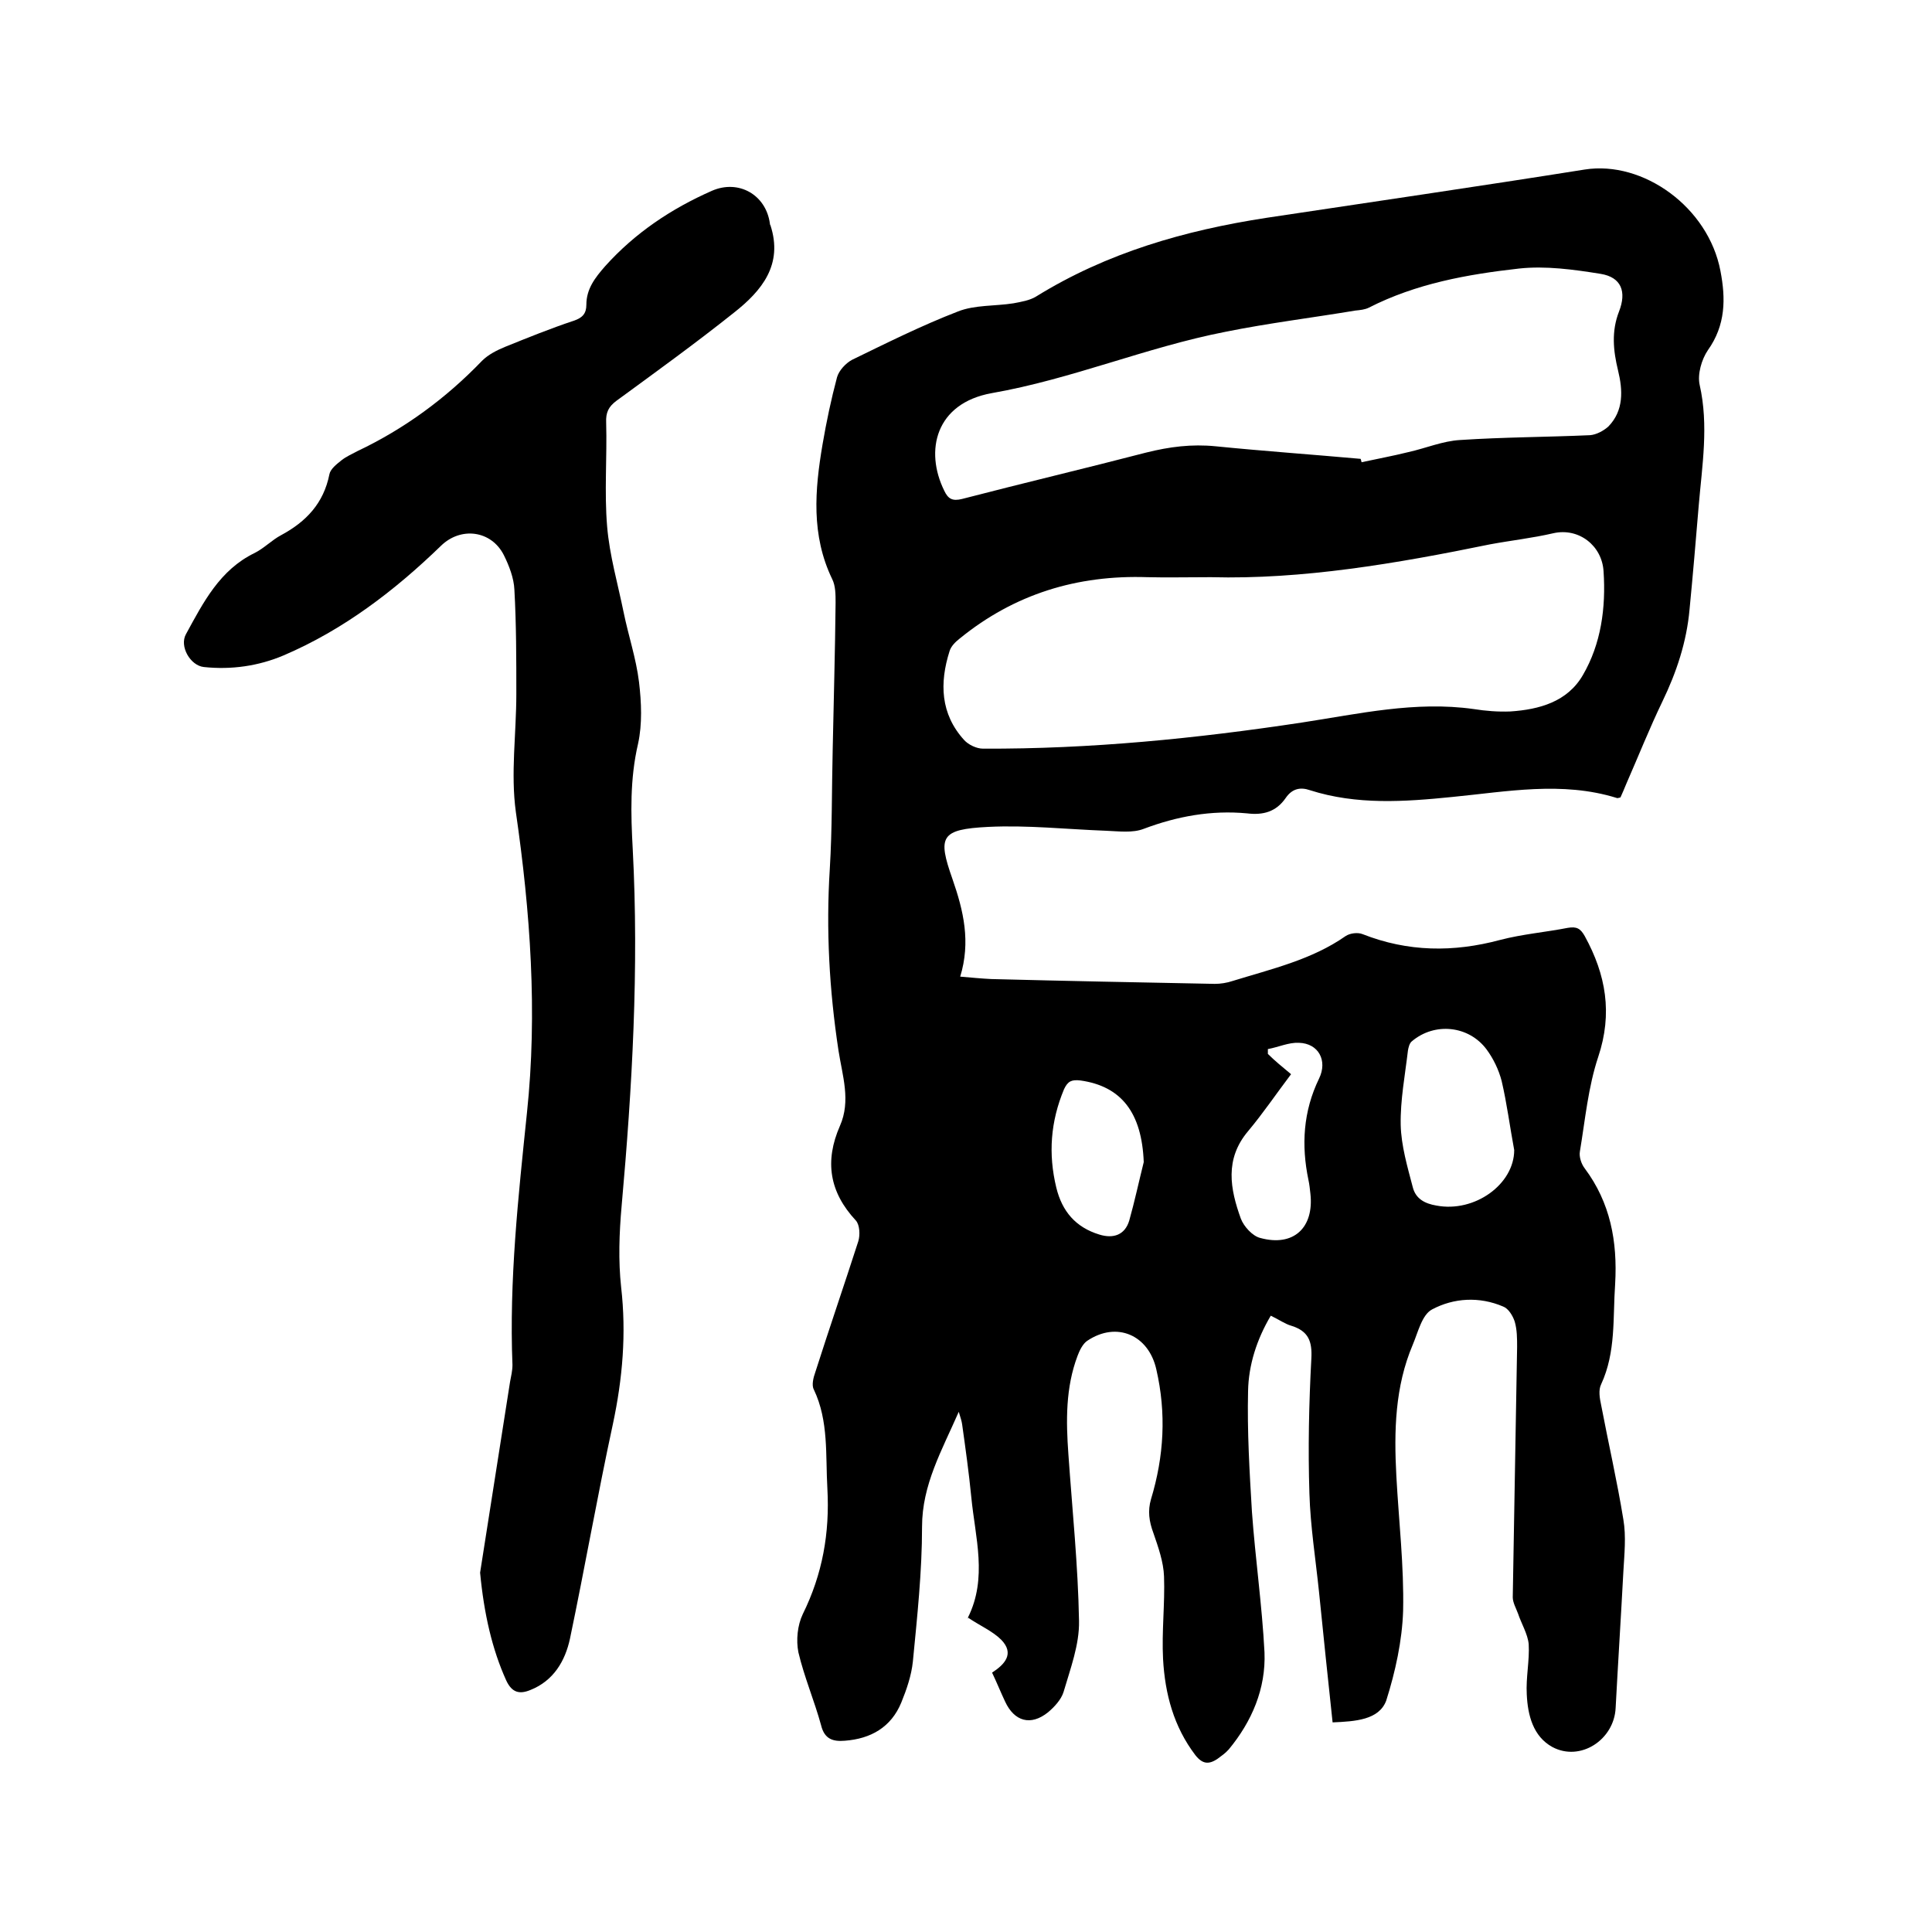 <svg enable-background="new 0 0 400 400" viewBox="0 0 400 400" xmlns="http://www.w3.org/2000/svg"><path d="m275.9 356.6c-1-9.2-1.9-18.1-2.8-26.9-.7-6.8-1.8-13.7-2-20.5-.3-9.3-.1-18.6.4-27.9.2-3.6-.6-5.7-4.1-6.8-1.4-.4-2.6-1.3-4.3-2.1-2.9 4.9-4.6 10.2-4.7 15.6-.2 8.3.3 16.7.8 25 .7 9.7 2.1 19.4 2.6 29.1.3 7.5-2.6 14.3-7.4 20.1-.7.8-1.6 1.4-2.4 2-1.7 1.1-3 1.1-4.5-.8-4.5-5.9-6.3-12.7-6.7-19.9-.3-5.7.4-11.4.2-17.1-.1-3-1.2-6.1-2.2-9-.9-2.4-1.2-4.6-.5-7 2.7-8.9 3.2-17.8 1.1-26.9-1.6-7.1-8.2-10-14.3-5.9-.9.6-1.6 2-2 3.1-2.5 6.6-2.4 13.5-1.9 20.4.8 11.5 2 23 2.2 34.5.1 4.9-1.8 9.9-3.2 14.7-.5 1.6-1.9 3.1-3.2 4.2-3.6 2.9-7 1.9-8.9-2.2-.9-1.9-1.7-3.9-2.7-6 2.6-1.7 4.7-3.9 1.9-6.8-1.8-1.8-4.4-2.9-6.9-4.6.1.4-.1.2 0 0 4.1-8.2 1.5-16.6.7-24.9-.5-5.1-1.2-10.1-1.9-15.1-.1-.7-.3-1.3-.7-2.6-3.5 8-7.6 15.1-7.6 23.8 0 9.3-1 18.6-1.9 27.9-.3 2.9-1.3 5.8-2.4 8.5-2.1 5.1-6.3 7.5-11.7 7.9-2.4.2-4.2-.3-4.9-3.2-1.4-5.1-3.5-10-4.7-15.1-.5-2.5-.2-5.6.9-7.9 4.1-8.3 5.6-16.8 5.1-26-.4-6.9.3-14-2.8-20.5-.5-.9-.1-2.5.3-3.6 2.9-9.1 6-18.1 8.9-27.1.4-1.3.3-3.4-.5-4.3-5.5-5.9-6.5-12.3-3.3-19.6 2.3-5.2.5-10.4-.3-15.6-1.9-12.5-2.6-25-1.8-37.6.5-8.2.4-16.5.6-24.7.2-10.1.5-20.3.6-30.4 0-1.7 0-3.5-.7-4.9-4.4-9.1-3.6-18.5-2-27.9.8-4.7 1.8-9.4 3-13.9.4-1.4 1.8-2.9 3.1-3.6 7.2-3.5 14.4-7.1 21.9-10 3.5-1.4 7.7-1.1 11.5-1.7 1.6-.3 3.4-.6 4.7-1.4 14.7-9.1 30.8-13.7 47.7-16.3 21.9-3.3 43.9-6.5 65.9-10 12.1-1.9 25.6 7.8 28.1 21 1.1 5.7 1.1 11.2-2.6 16.4-1.3 1.9-2.2 5-1.7 7.2 1.9 8.4.5 16.7-.2 25-.6 7.2-1.2 14.3-1.9 21.5-.6 6.7-2.7 13-5.6 19-2.7 5.6-5 11.4-7.5 17.1-.4 1-.8 1.9-1.2 2.8-.4.1-.7.2-.8.1-11.3-3.5-22.7-1.3-34-.2-9.9 1-19.8 1.7-29.5-1.4-2-.7-3.7-.3-5 1.6-2 2.9-4.7 3.6-8 3.2-7.4-.7-14.5.6-21.4 3.2-2.3.9-5.2.5-7.8.4-8.1-.3-16.3-1.2-24.4-.8-9.9.5-10.5 2-7.4 10.8 2.3 6.6 3.8 13 1.6 20.2 2.3.2 4.4.4 6.4.5 15.4.4 30.9.7 46.3 1 1.2 0 2.5-.2 3.7-.6 8.1-2.5 16.4-4.4 23.4-9.3.9-.6 2.5-.8 3.5-.4 9.4 3.7 18.8 3.8 28.5 1.2 4.6-1.2 9.4-1.6 14-2.5 1.8-.3 2.6.1 3.5 1.7 4.4 8 5.8 16 2.8 25-2.1 6.3-2.7 13-3.8 19.6-.2 1.1.3 2.6 1 3.5 5.3 7.1 6.8 15.1 6.3 23.9-.5 7 .2 14.1-2.9 20.8-.6 1.2-.3 2.9 0 4.3 1.5 7.9 3.3 15.7 4.6 23.7.6 3.5.2 7.2 0 10.8-.5 9.4-1.1 18.8-1.6 28.2-.3 6.6-7.3 11.2-13.1 8.1-4-2.2-5.1-6.6-5.3-10.9-.2-3.5.6-7 .4-10.4-.2-2.1-1.5-4.2-2.2-6.3-.4-1.1-1.1-2.3-1.1-3.4.3-17.3.6-34.5.9-51.8 0-1.8 0-3.6-.5-5.3-.4-1.2-1.3-2.7-2.4-3.1-4.9-2.1-10.2-1.8-14.7.6-2.1 1.1-2.9 4.7-4 7.3-3.7 8.7-3.9 17.9-3.4 27.2s1.6 18.6 1.4 27.9c-.2 6.2-1.6 12.6-3.5 18.6-1.5 4-6.4 4.3-11.1 4.5zm-25.2-237.1c-5.1 0-9.1.1-13.1 0-14.6-.5-27.6 3.5-38.9 12.7-.9.7-1.8 1.6-2.1 2.6-2.1 6.6-1.9 13 3 18.4.9 1 2.6 1.8 3.9 1.8 22.2.1 44.2-2.1 66-5.4 11.8-1.8 23.5-4.5 35.6-2.8 2.5.4 5.1.6 7.6.5 6-.4 11.8-2 15-7.5 3.8-6.5 4.8-14 4.3-21.5-.3-5.3-5.1-9.1-10.4-7.9-4.3 1-8.8 1.5-13.1 2.3-19.5 4-38.9 7.3-57.8 6.8zm31-24.5c.1.2.1.4.2.7 3.2-.7 6.5-1.3 9.7-2.1 3.6-.8 7.1-2.3 10.7-2.5 9-.6 18-.6 26.9-1 1.3-.1 2.8-.9 3.8-1.8 3.2-3.3 3-7.5 2-11.6s-1.4-8.1.2-12.2.5-7.1-3.8-7.8c-5.6-.9-11.4-1.7-16.9-1.1-10.7 1.2-21.3 3.1-31.1 8.1-.8.4-1.8.5-2.8.6-9 1.5-18 2.6-26.9 4.4-16.4 3.2-31.8 9.8-48.4 12.7-11.6 2.1-13.9 11.9-9.8 20.2.8 1.7 1.7 2.2 3.7 1.7 12.7-3.3 25.4-6.3 38.1-9.6 4.8-1.2 9.4-1.8 14.4-1.3 10 1 20 1.7 30 2.6zm31.8 143.1c-.9-4.8-1.5-9.6-2.6-14.3-.6-2.3-1.7-4.6-3.1-6.5-3.7-5-10.8-5.7-15.5-1.7-.5.4-.7 1.3-.8 1.9-.6 5.1-1.6 10.3-1.5 15.4.1 4.3 1.4 8.7 2.5 12.9.6 2.4 2.5 3.4 4.9 3.8 7.9 1.5 16.1-4.4 16.1-11.5zm-76.7 2.5c-.4-10.2-4.6-15.7-13.1-16.9-1.8-.2-2.6.1-3.4 1.8-2.8 6.7-3.3 13.4-1.6 20.4 1.2 4.9 4 8.2 8.9 9.7 2.9.9 5.3.1 6.2-2.9 1.1-3.9 2-8.1 3-12.1zm30.5-18.2c-3.1 4.1-5.8 8.1-8.9 11.8-4.9 5.8-3.7 12-1.5 18.1.6 1.6 2.4 3.6 4 4 6.9 1.9 11.2-2.1 10.4-9.2-.1-.9-.2-1.9-.4-2.8-1.5-7.2-1.1-14.2 2.2-21 1.8-3.7-.1-7.3-4.2-7.4-2.1-.1-4.2.9-6.4 1.3v1c1.4 1.4 3 2.7 4.8 4.2z"/><path d="m99.4 325.6c2.1-13.2 4.1-26.3 6.2-39.5.2-1.1.5-2.3.5-3.5-.7-17.5 1.2-34.8 3-52.2 2.2-20.8.7-41.6-2.3-62.3-1.1-8 .1-16.2.1-24.4 0-7.2 0-14.4-.4-21.6-.1-2.4-1.1-5-2.2-7.2-2.6-5.1-8.9-5.9-13-1.9-9.6 9.3-20.2 17.4-32.6 22.7-5.2 2.2-10.8 3-16.5 2.4-2.8-.3-5.1-4.3-3.7-6.8 3.6-6.6 7-13.3 14.2-16.8 2-1 3.6-2.7 5.5-3.7 5.2-2.8 8.8-6.6 10-12.6.2-1.1 1.5-2.1 2.5-2.9s2.2-1.3 3.3-1.9c9.7-4.6 18.3-10.9 25.8-18.7 1.3-1.3 3.1-2.2 4.8-2.9 4.7-1.9 9.4-3.8 14.2-5.4 1.8-.6 2.6-1.5 2.6-3.3 0-3.3 1.8-5.6 3.9-8 6.2-6.9 13.7-11.9 22.1-15.6 5.5-2.4 11.2.8 12 6.8 0 .1 0 .2.1.3 2.7 8.2-1.8 13.6-7.5 18.1-7.9 6.3-16.2 12.3-24.4 18.3-1.6 1.2-2.2 2.4-2.1 4.5.2 7.2-.4 14.4.2 21.5.5 6 2.2 11.8 3.4 17.7 1 4.9 2.6 9.6 3.2 14.5.5 4.2.7 8.7-.2 12.8-1.7 7.3-1.5 14.5-1.1 21.8 1.3 24.7-.1 49.3-2.3 73.9-.5 5.6-.7 11.3-.1 16.8 1.1 9.6.3 18.9-1.7 28.3-3.2 14.8-5.8 29.7-8.9 44.5-1 4.6-3.4 8.7-8.2 10.6-2.2.9-3.8.6-5-2-2.9-6.4-4.6-13.8-5.4-22.3z"/></svg>